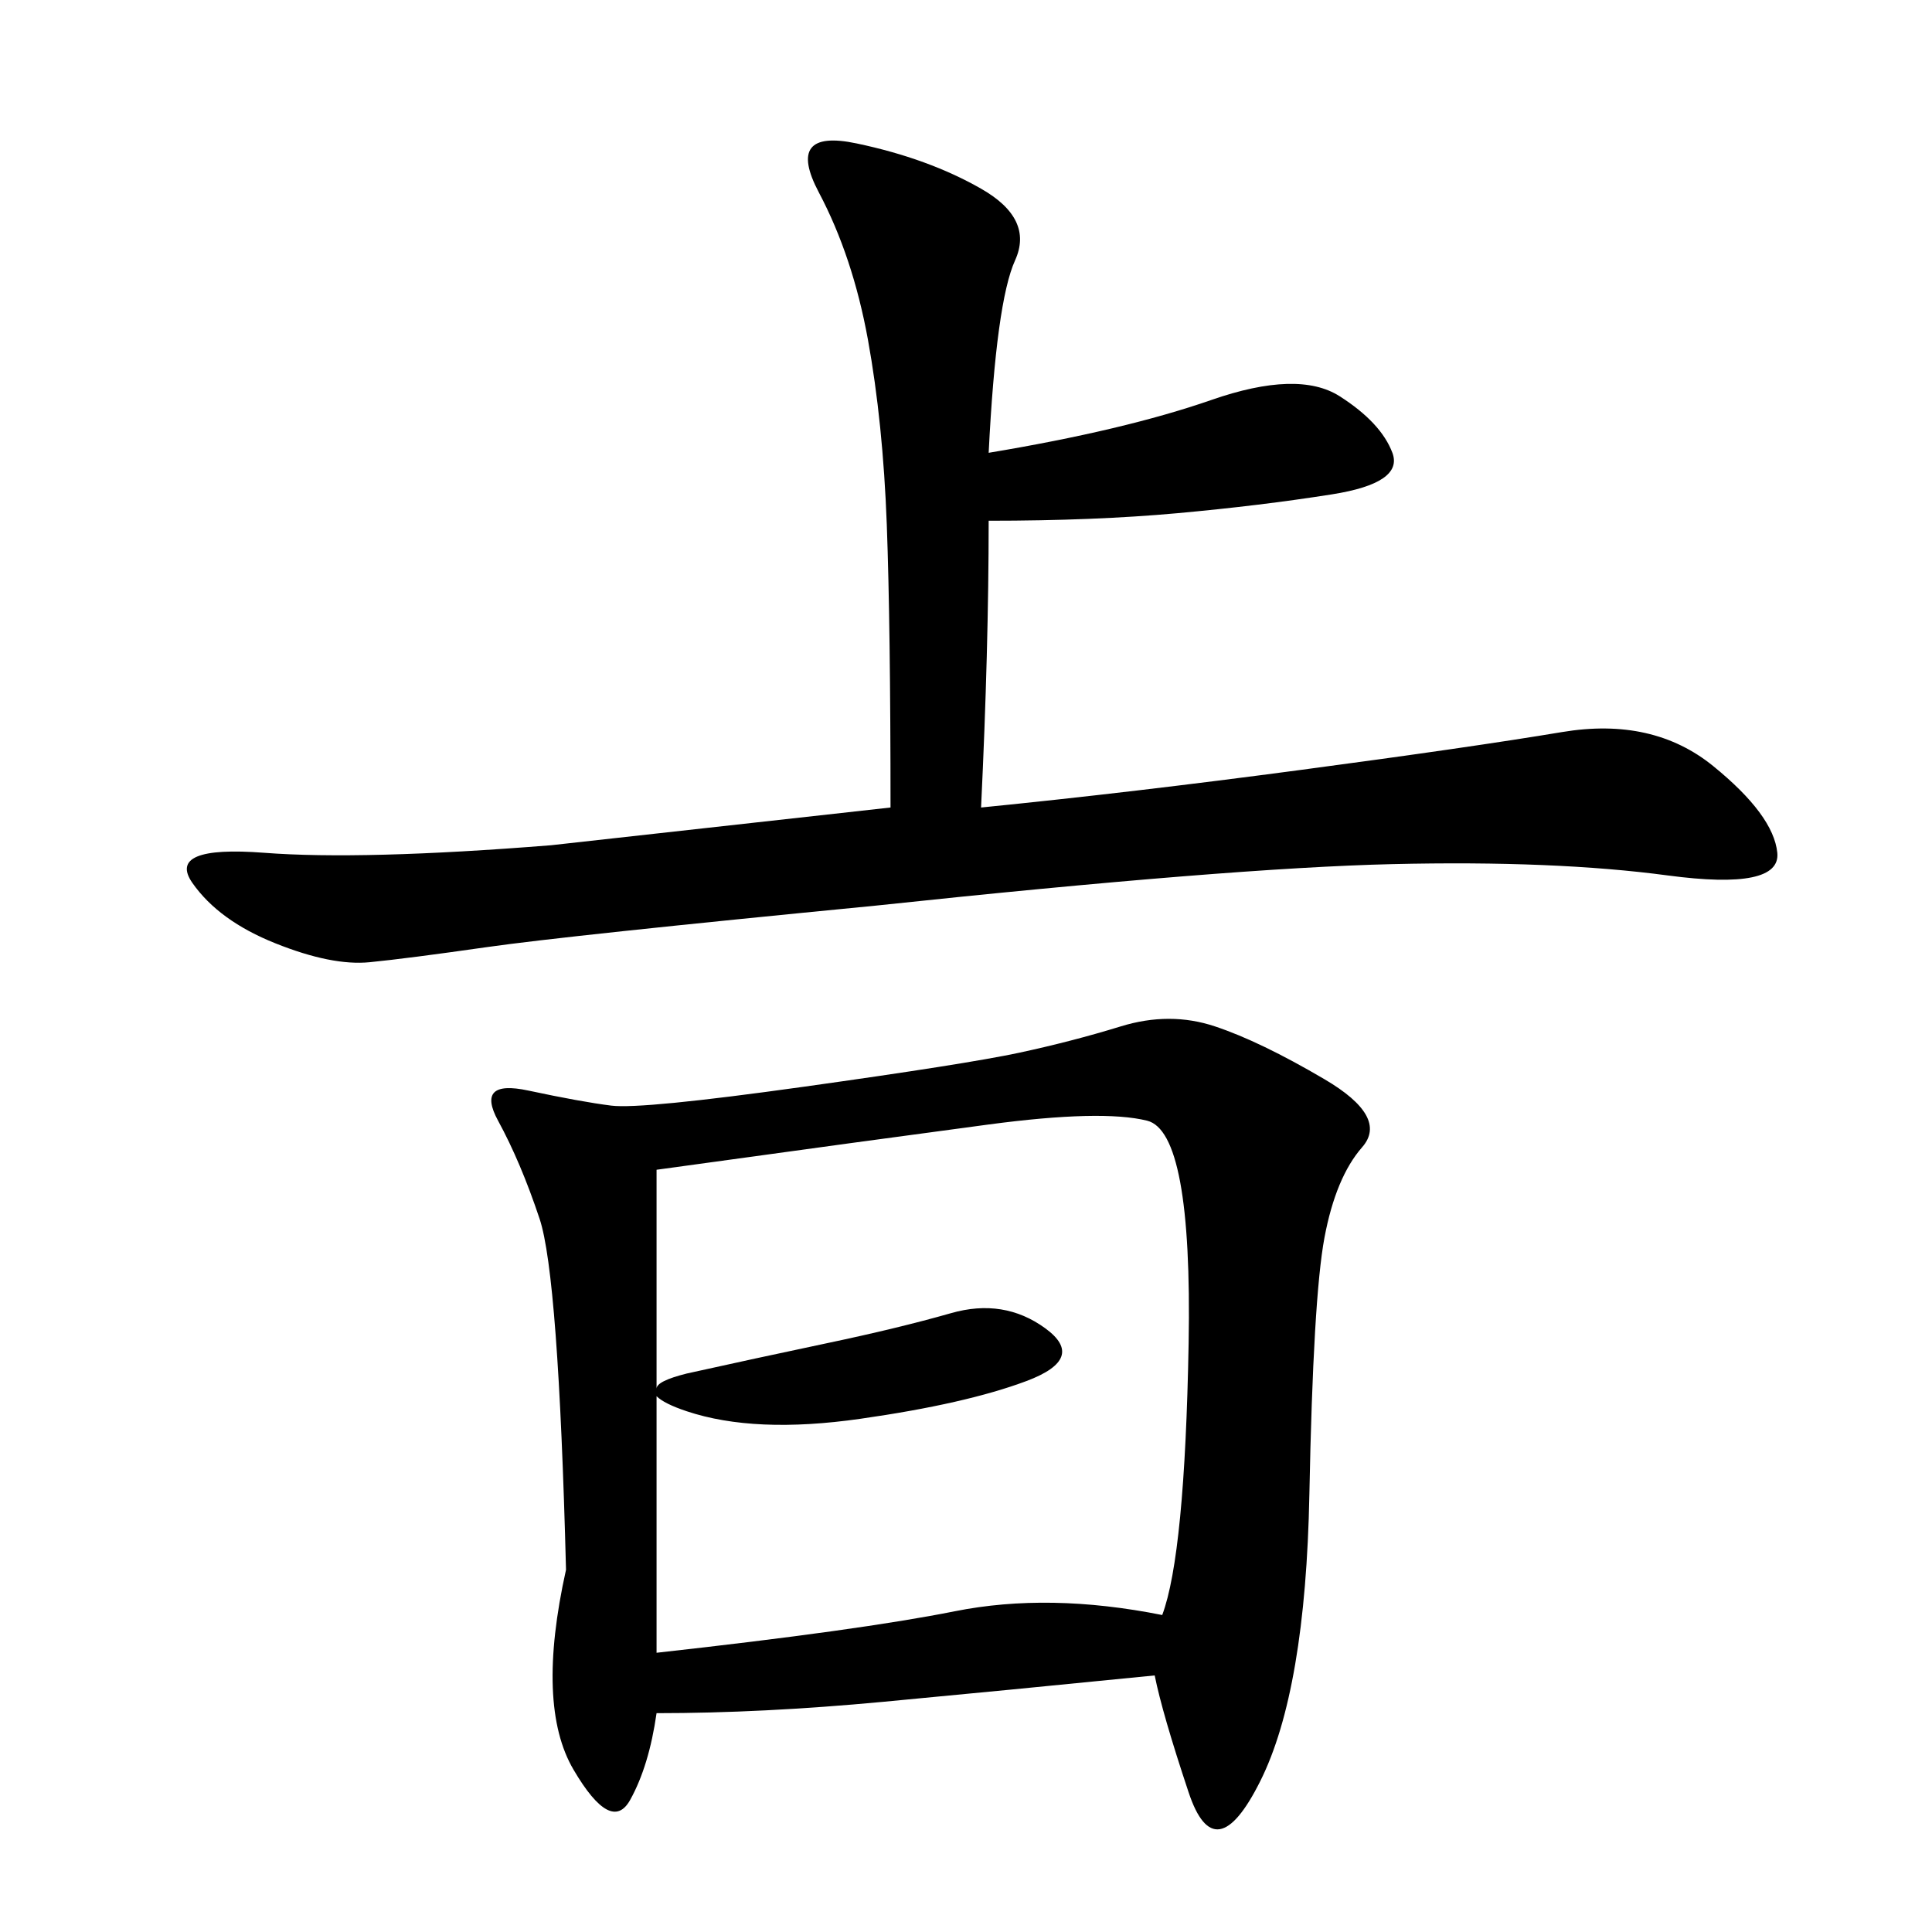 <svg xmlns="http://www.w3.org/2000/svg" xmlns:xlink="http://www.w3.org/1999/xlink" width="300" height="300"><path d="M179.30 260.16Q155.86 262.50 137.11 264.26Q118.36 266.02 101.95 266.02L101.95 266.02Q100.78 274.22 97.85 279.49Q94.92 284.77 89.06 274.80Q83.20 264.84 87.89 243.75L87.89 243.75Q86.72 198.05 83.79 189.26Q80.86 180.47 77.34 174.02Q73.83 167.58 82.03 169.34Q90.23 171.09 94.92 171.68Q99.61 172.27 124.80 168.75Q150 165.23 158.20 163.48Q166.41 161.72 174.02 159.38Q181.64 157.03 188.67 159.38Q195.70 161.72 205.66 167.58Q215.63 173.44 211.52 178.13Q207.42 182.81 205.66 192.19Q203.91 201.56 203.32 232.03Q202.73 262.50 195.70 276.56Q188.67 290.63 184.57 278.32Q180.47 266.02 179.30 260.16L179.30 260.16ZM153.52 70.31Q174.61 66.80 188.09 62.11Q201.56 57.42 208.01 61.52Q214.45 65.63 216.21 70.31Q217.97 75 206.84 76.76Q195.70 78.52 182.81 79.69Q169.92 80.86 153.52 80.86L153.52 80.86Q153.52 100.78 152.34 125.39L152.34 125.39Q175.78 123.05 202.15 119.53Q228.52 116.02 242.58 113.67Q256.64 111.33 266.02 118.95Q275.39 126.56 275.98 132.42Q276.56 138.28 258.98 135.94Q241.41 133.59 216.21 134.18Q191.02 134.77 135.94 140.63L135.94 140.63Q87.89 145.31 75.59 147.07Q63.28 148.83 57.42 149.41Q51.56 150 42.77 146.48Q33.98 142.97 29.88 137.11Q25.78 131.25 41.02 132.42Q56.25 133.59 85.55 131.25L85.55 131.25L138.28 125.39Q138.28 97.27 137.70 81.45Q137.11 65.63 134.77 52.73Q132.42 39.84 127.15 29.88Q121.88 19.92 133.01 22.27Q144.14 24.61 152.34 29.30Q160.55 33.98 157.62 40.43Q154.69 46.88 153.52 70.31L153.52 70.31ZM106.64 213.28Q117.19 210.94 128.32 208.59Q139.45 206.25 147.66 203.91Q155.86 201.56 162.30 206.25Q168.75 210.94 159.38 214.45Q150 217.97 133.59 220.31Q117.19 222.66 106.64 219.14L106.64 219.14Q103.13 217.97 101.95 216.80L101.95 216.80L101.95 256.64Q133.59 253.13 148.24 250.20Q162.89 247.27 180.47 250.78L180.47 250.78Q183.98 241.41 184.57 208.59Q185.16 175.78 178.13 174.02Q171.09 172.27 153.52 174.61Q135.94 176.95 101.95 181.64L101.95 181.64L101.95 215.63Q101.95 214.45 106.64 213.28L106.64 213.28Z"/></svg>
